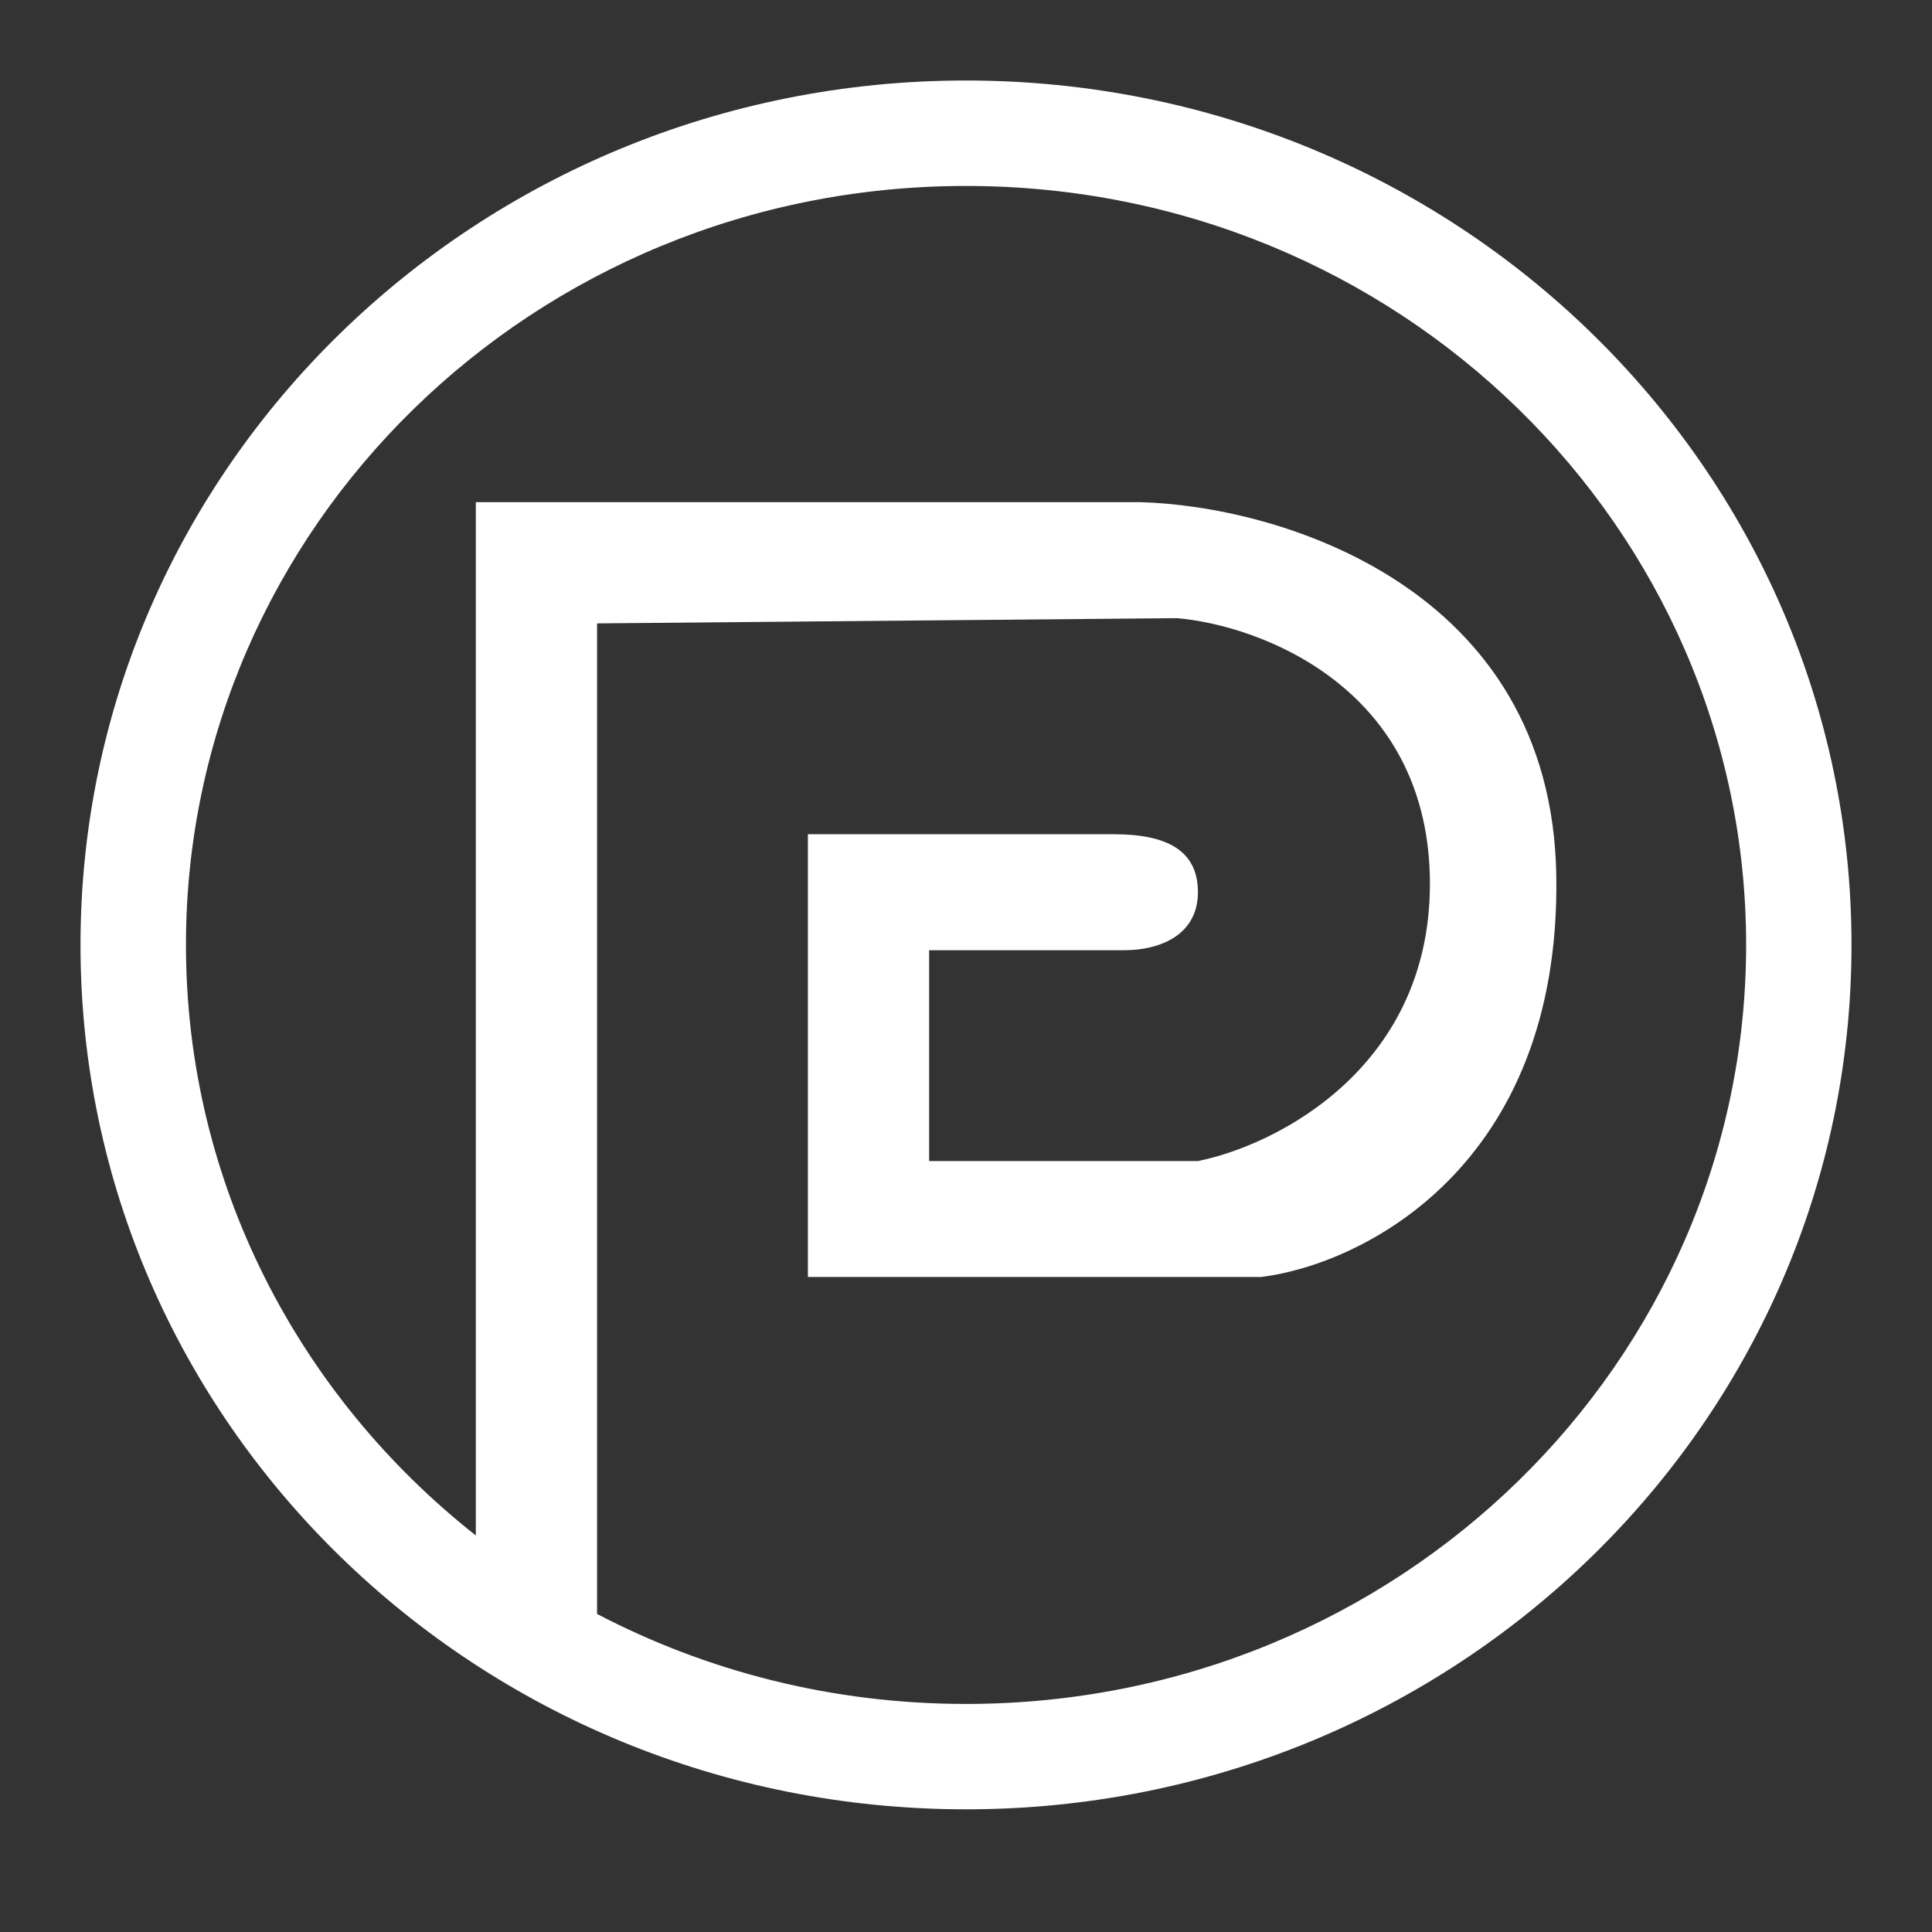 <svg width="24" height="24" viewBox="0 0 24 24" fill="none" xmlns="http://www.w3.org/2000/svg">
<rect x="0" y="0" width="24" height="24" fill="#333333" stroke="none"/>
<path fill-rule="evenodd" clip-rule="evenodd" d="M21.691 11.738C21.691 16.916 17.382 21.167 12 21.167C10.338 21.167 8.779 20.761 7.417 20.049V7.744L14.619 7.679C15.645 7.766 17.709 8.53 17.762 10.887C17.814 13.244 15.863 14.226 14.881 14.423H11.542V11.804H13.964C14.423 11.804 14.881 11.607 14.881 11.083C14.881 10.559 14.488 10.363 13.833 10.363H10.036V15.863H15.667C16.911 15.71 19.386 14.501 19.333 10.887C19.281 7.273 15.863 6.282 14.161 6.238H5.911V19.074C3.71 17.34 2.31 14.69 2.31 11.738C2.31 6.56 6.618 2.31 12 2.31C17.382 2.31 21.691 6.56 21.691 11.738ZM23 11.738C23 17.669 18.075 22.476 12 22.476C5.925 22.476 1 17.669 1 11.738C1 5.808 5.925 1 12 1C18.075 1 23 5.808 23 11.738Z" fill="white"/>
</svg>
